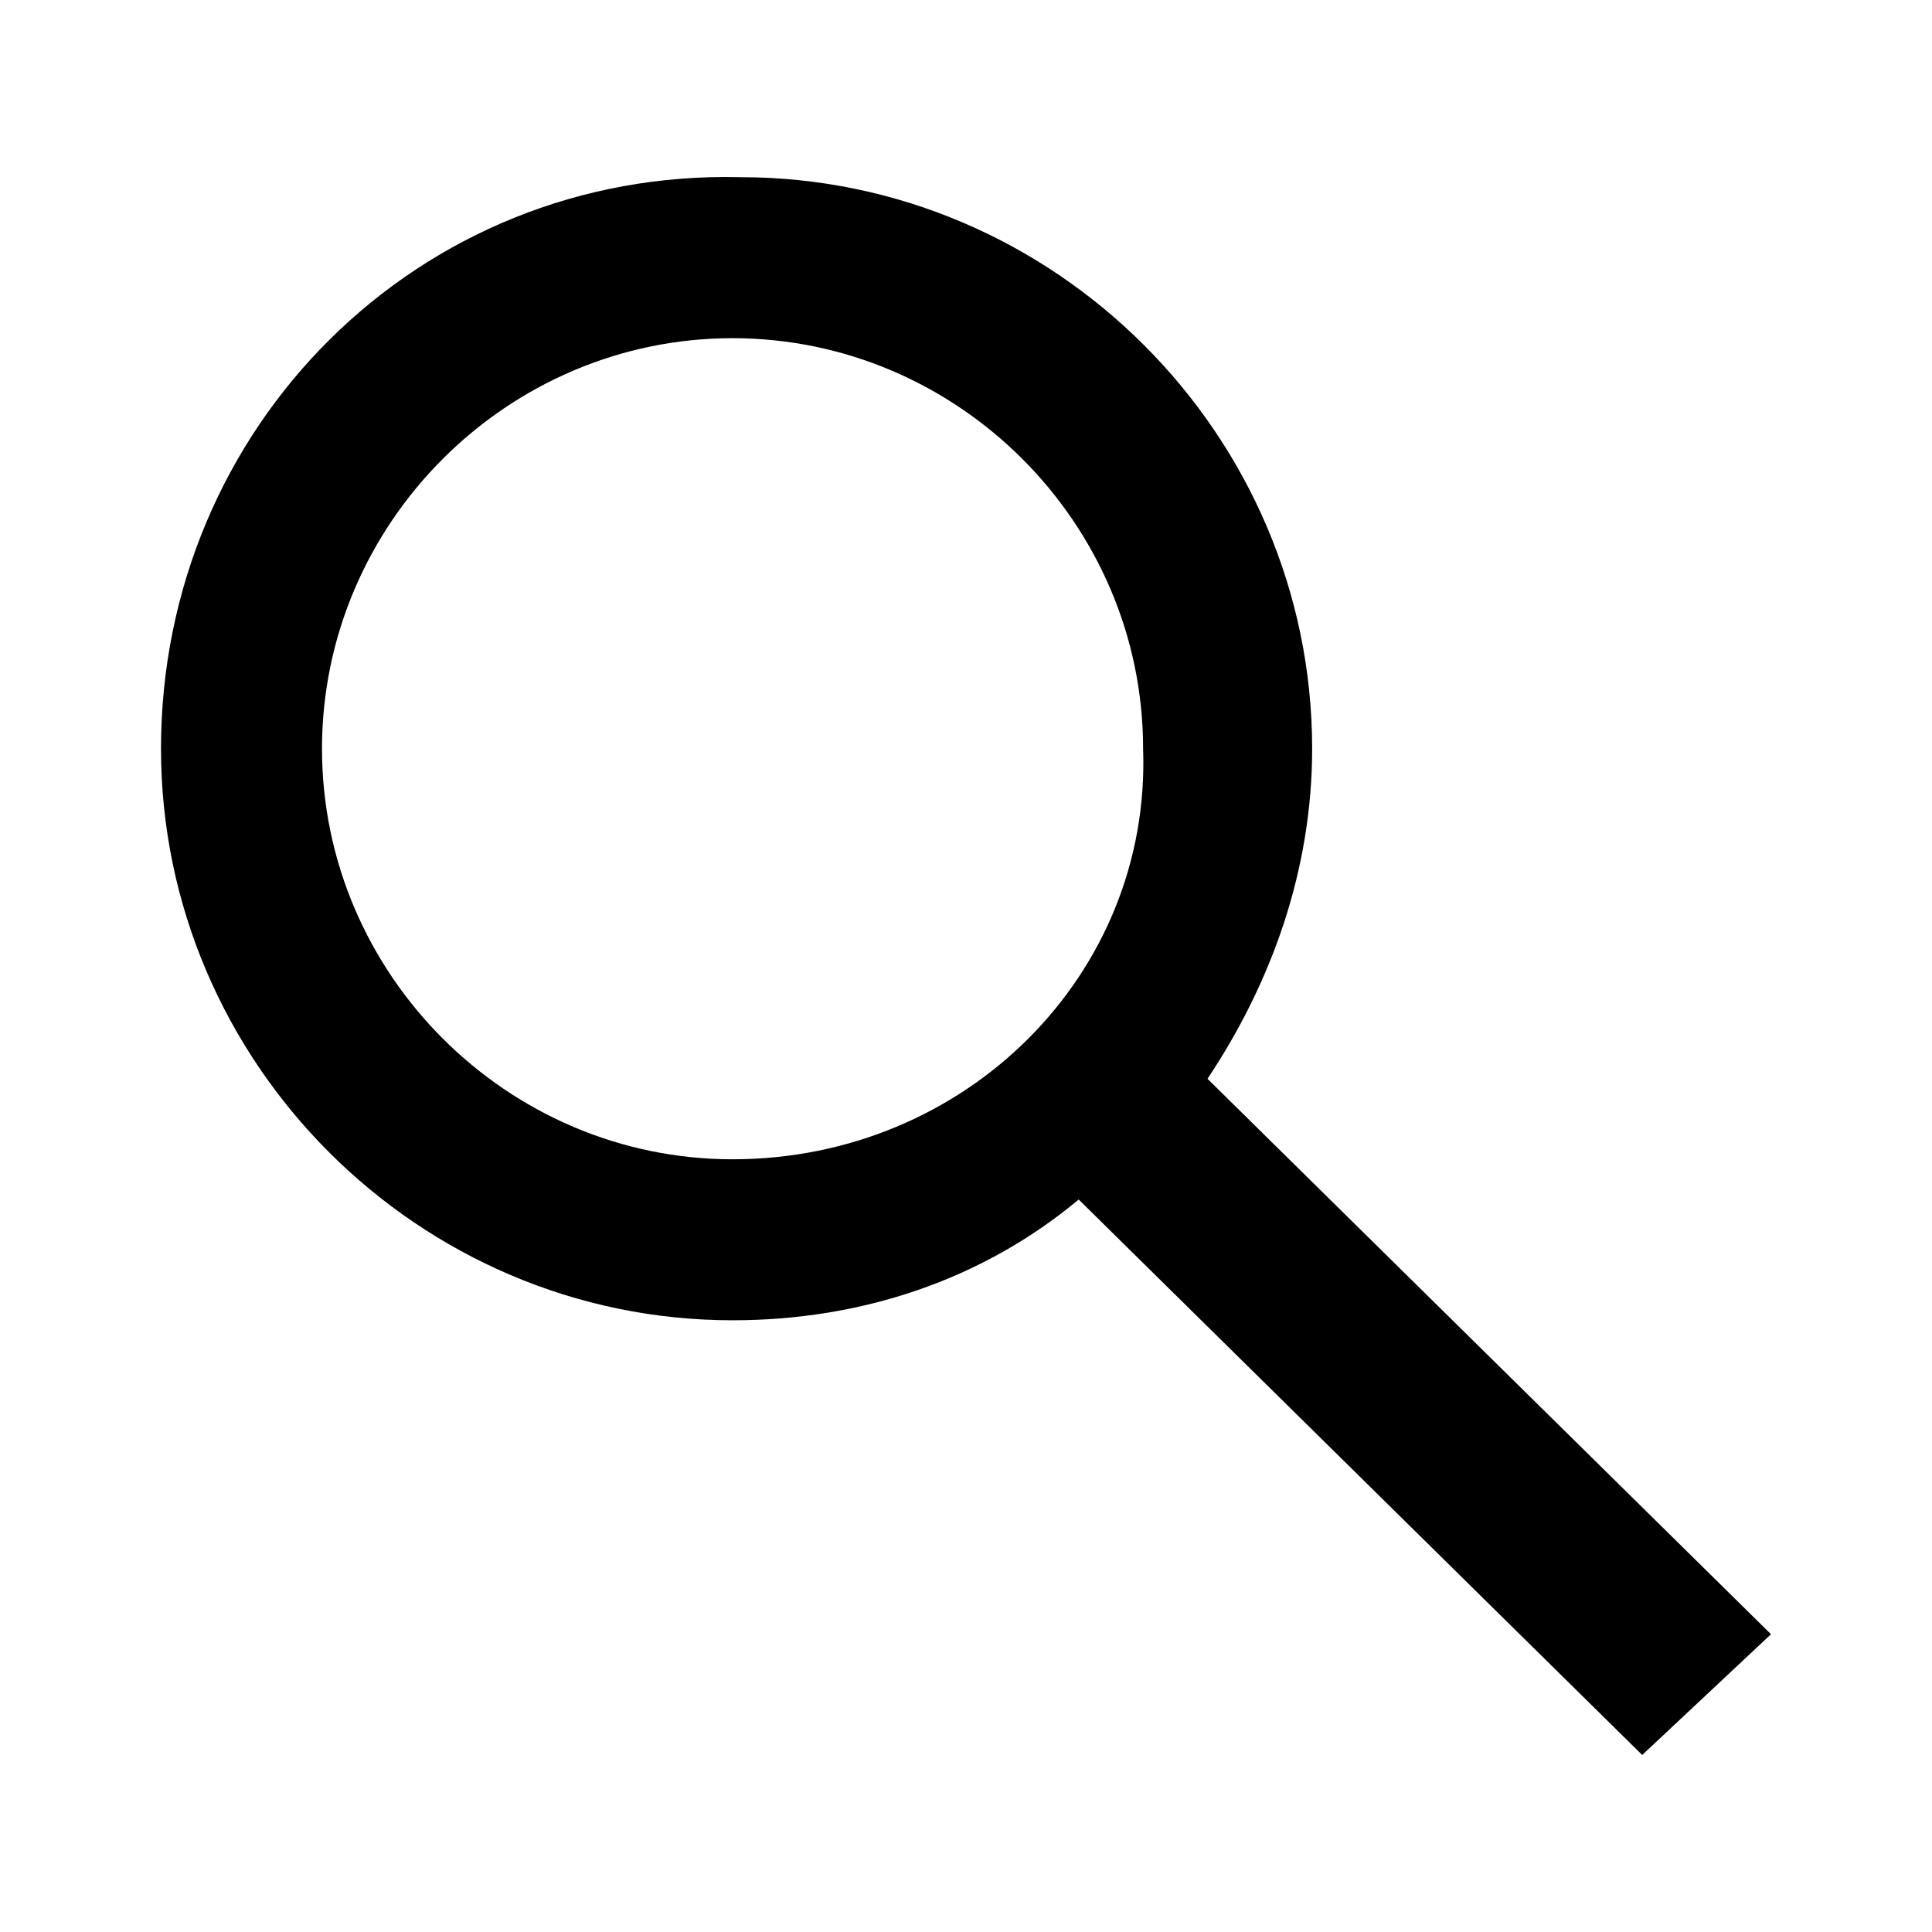 <?xml version="1.0" encoding="UTF-8" standalone="no"?>
<svg width="24px" height="24px" viewBox="0 0 24 24" version="1.1" xmlns="http://www.w3.org/2000/svg" xmlns:xlink="http://www.w3.org/1999/xlink">
    <!-- Generator: Sketch 43.2 (39069) - http://www.bohemiancoding.com/sketch -->
    <title>icon-search</title>
    <desc>Created with Sketch.</desc>
    <defs></defs>
    <g id="Symbols" stroke="none" stroke-width="1" fill="none" fill-rule="evenodd">
        <g id="icon-search" fill="#000000">
            <path d="M22,20.301 L15,13.401 C15.8,12.201 16.3,10.801 16.3,9.301 C16.3,5.401 13.1,2.201 9.2,2.201 C5.2,2.101 2,5.301 2,9.301 C2,13.201 5.2,16.401 9.1,16.401 C10.7,16.401 12.2,15.901 13.4,14.901 L20.4,21.801 L22,20.301 L22,20.301 Z M9.1,14.401 C6.3,14.401 4,12.101 4,9.301 C4,6.501 6.3,4.201 9.1,4.201 C11.9,4.201 14.2,6.501 14.2,9.301 C14.3,12.101 12,14.401 9.1,14.401 L9.1,14.401 Z" id="Shape"></path>
        </g>
    </g>
</svg>